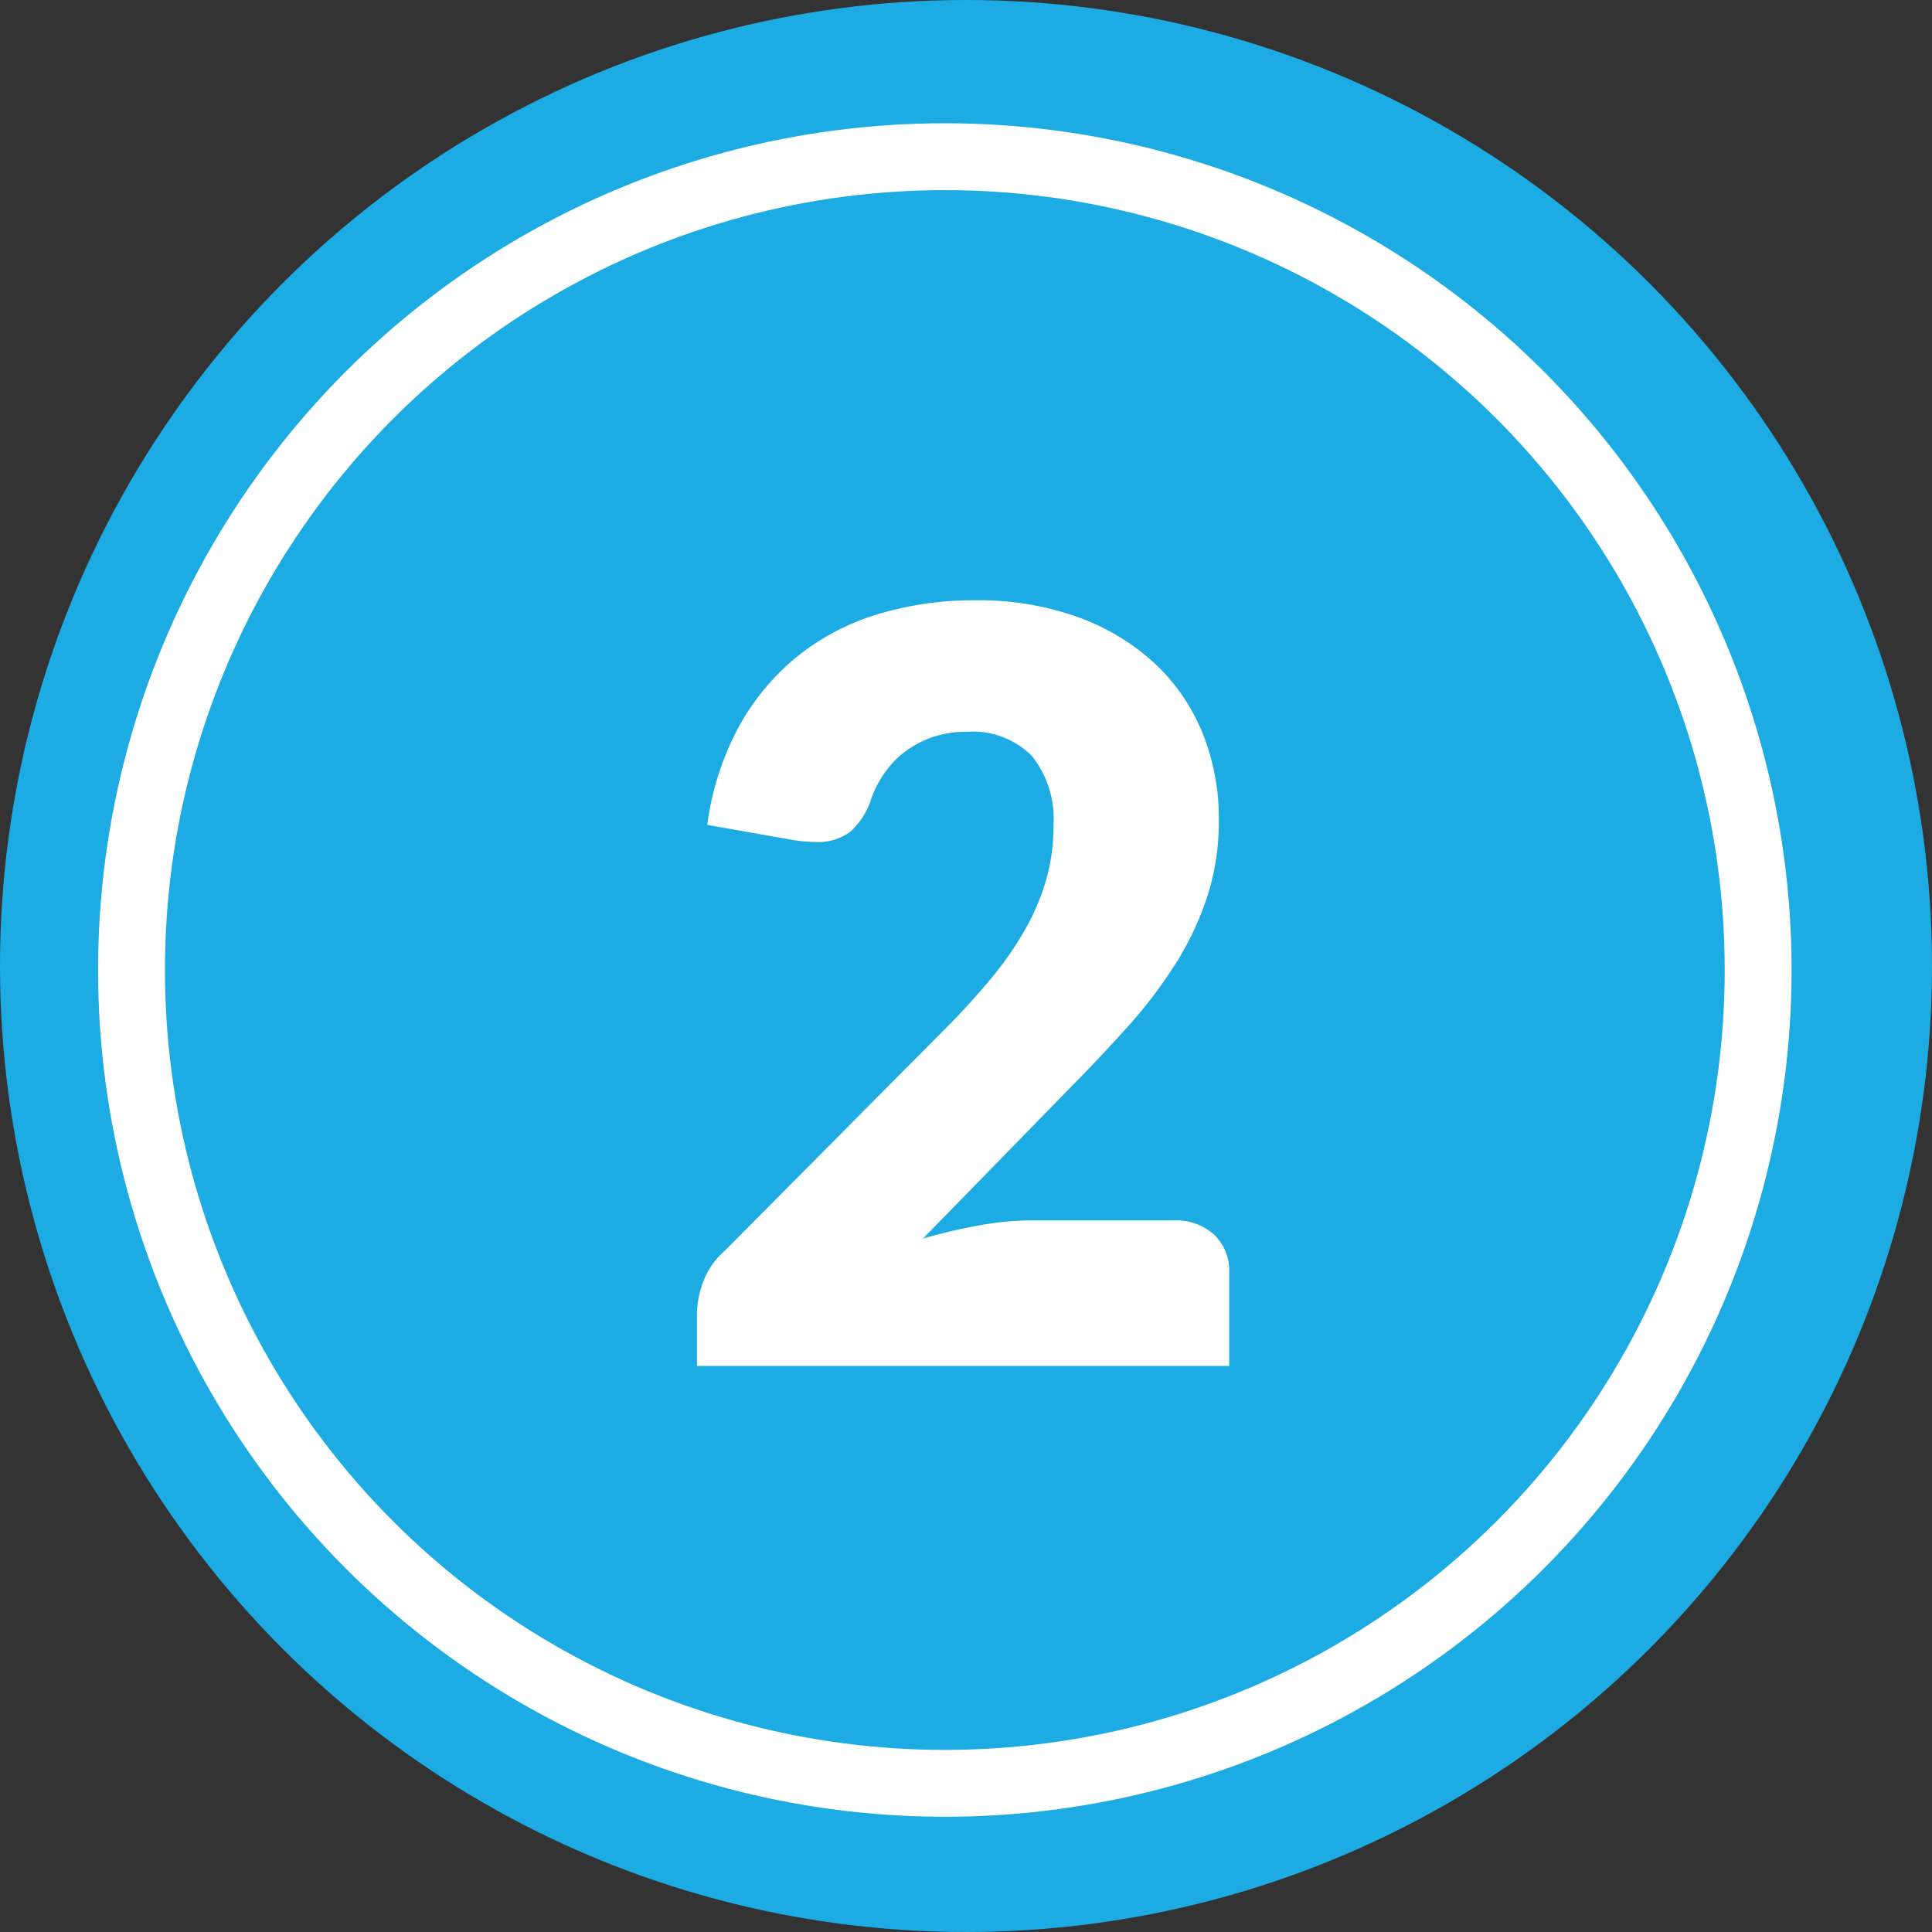 <svg xmlns="http://www.w3.org/2000/svg" width="86.68" height="86.68" viewBox="0 0 86.68 86.68"><rect x="0" y="0" width="86.68" height="86.68" fill="#333333" stroke="none"/><g id="Group_52" data-name="Group 52" transform="translate(-248.83 -2373.96)"><circle id="Ellipse_11_copy_19" data-name="Ellipse 11 copy 19" cx="43.34" cy="43.34" r="43.34" transform="translate(248.83 2373.96)" fill="#1cace3"></circle><circle id="Ellipse_11_copy_20" data-name="Ellipse 11 copy 20" cx="36.49" cy="36.49" r="36.49" transform="translate(254.73 2380.99)" fill="#1cace3" stroke="#fff" stroke-width="3"></circle><path id="Path_856" data-name="Path 856" d="M.513-34.351a13.188,13.188,0,0,1,4.536.735,10.155,10.155,0,0,1,3.44,2.041,8.786,8.786,0,0,1,2.18,3.113,10.181,10.181,0,0,1,.758,3.976,10.927,10.927,0,0,1-.525,3.451,13.6,13.6,0,0,1-1.434,3.02,21.1,21.1,0,0,1-2.11,2.775Q6.157-13.9,4.8-12.523l-6.646,6.81a24.217,24.217,0,0,1,2.53-.595A13.44,13.44,0,0,1,3.032-6.53H9.375a2.568,2.568,0,0,1,1.842.641A2.222,2.222,0,0,1,11.893-4.2V0h-23.88V-2.332a4.241,4.241,0,0,1,.28-1.446,3.487,3.487,0,0,1,.979-1.4l9.795-9.864a32.476,32.476,0,0,0,2.192-2.4A14.891,14.891,0,0,0,2.8-19.694a10.254,10.254,0,0,0,.909-2.215,8.842,8.842,0,0,0,.3-2.344,4.526,4.526,0,0,0-.968-3.113,3.754,3.754,0,0,0-2.95-1.084,4.554,4.554,0,0,0-1.492.233,4.484,4.484,0,0,0-1.213.63,4.194,4.194,0,0,0-.921.933,4.924,4.924,0,0,0-.618,1.166A3.368,3.368,0,0,1-5.1-23.973a2.381,2.381,0,0,1-1.551.466q-.233,0-.5-.023T-7.7-23.6l-3.825-.676a12.758,12.758,0,0,1,1.434-4.431,10.663,10.663,0,0,1,2.635-3.148,10.692,10.692,0,0,1,3.6-1.877A14.9,14.9,0,0,1,.513-34.351Z" transform="translate(292.086 2435.243)" fill="#fff"></path></g></svg>